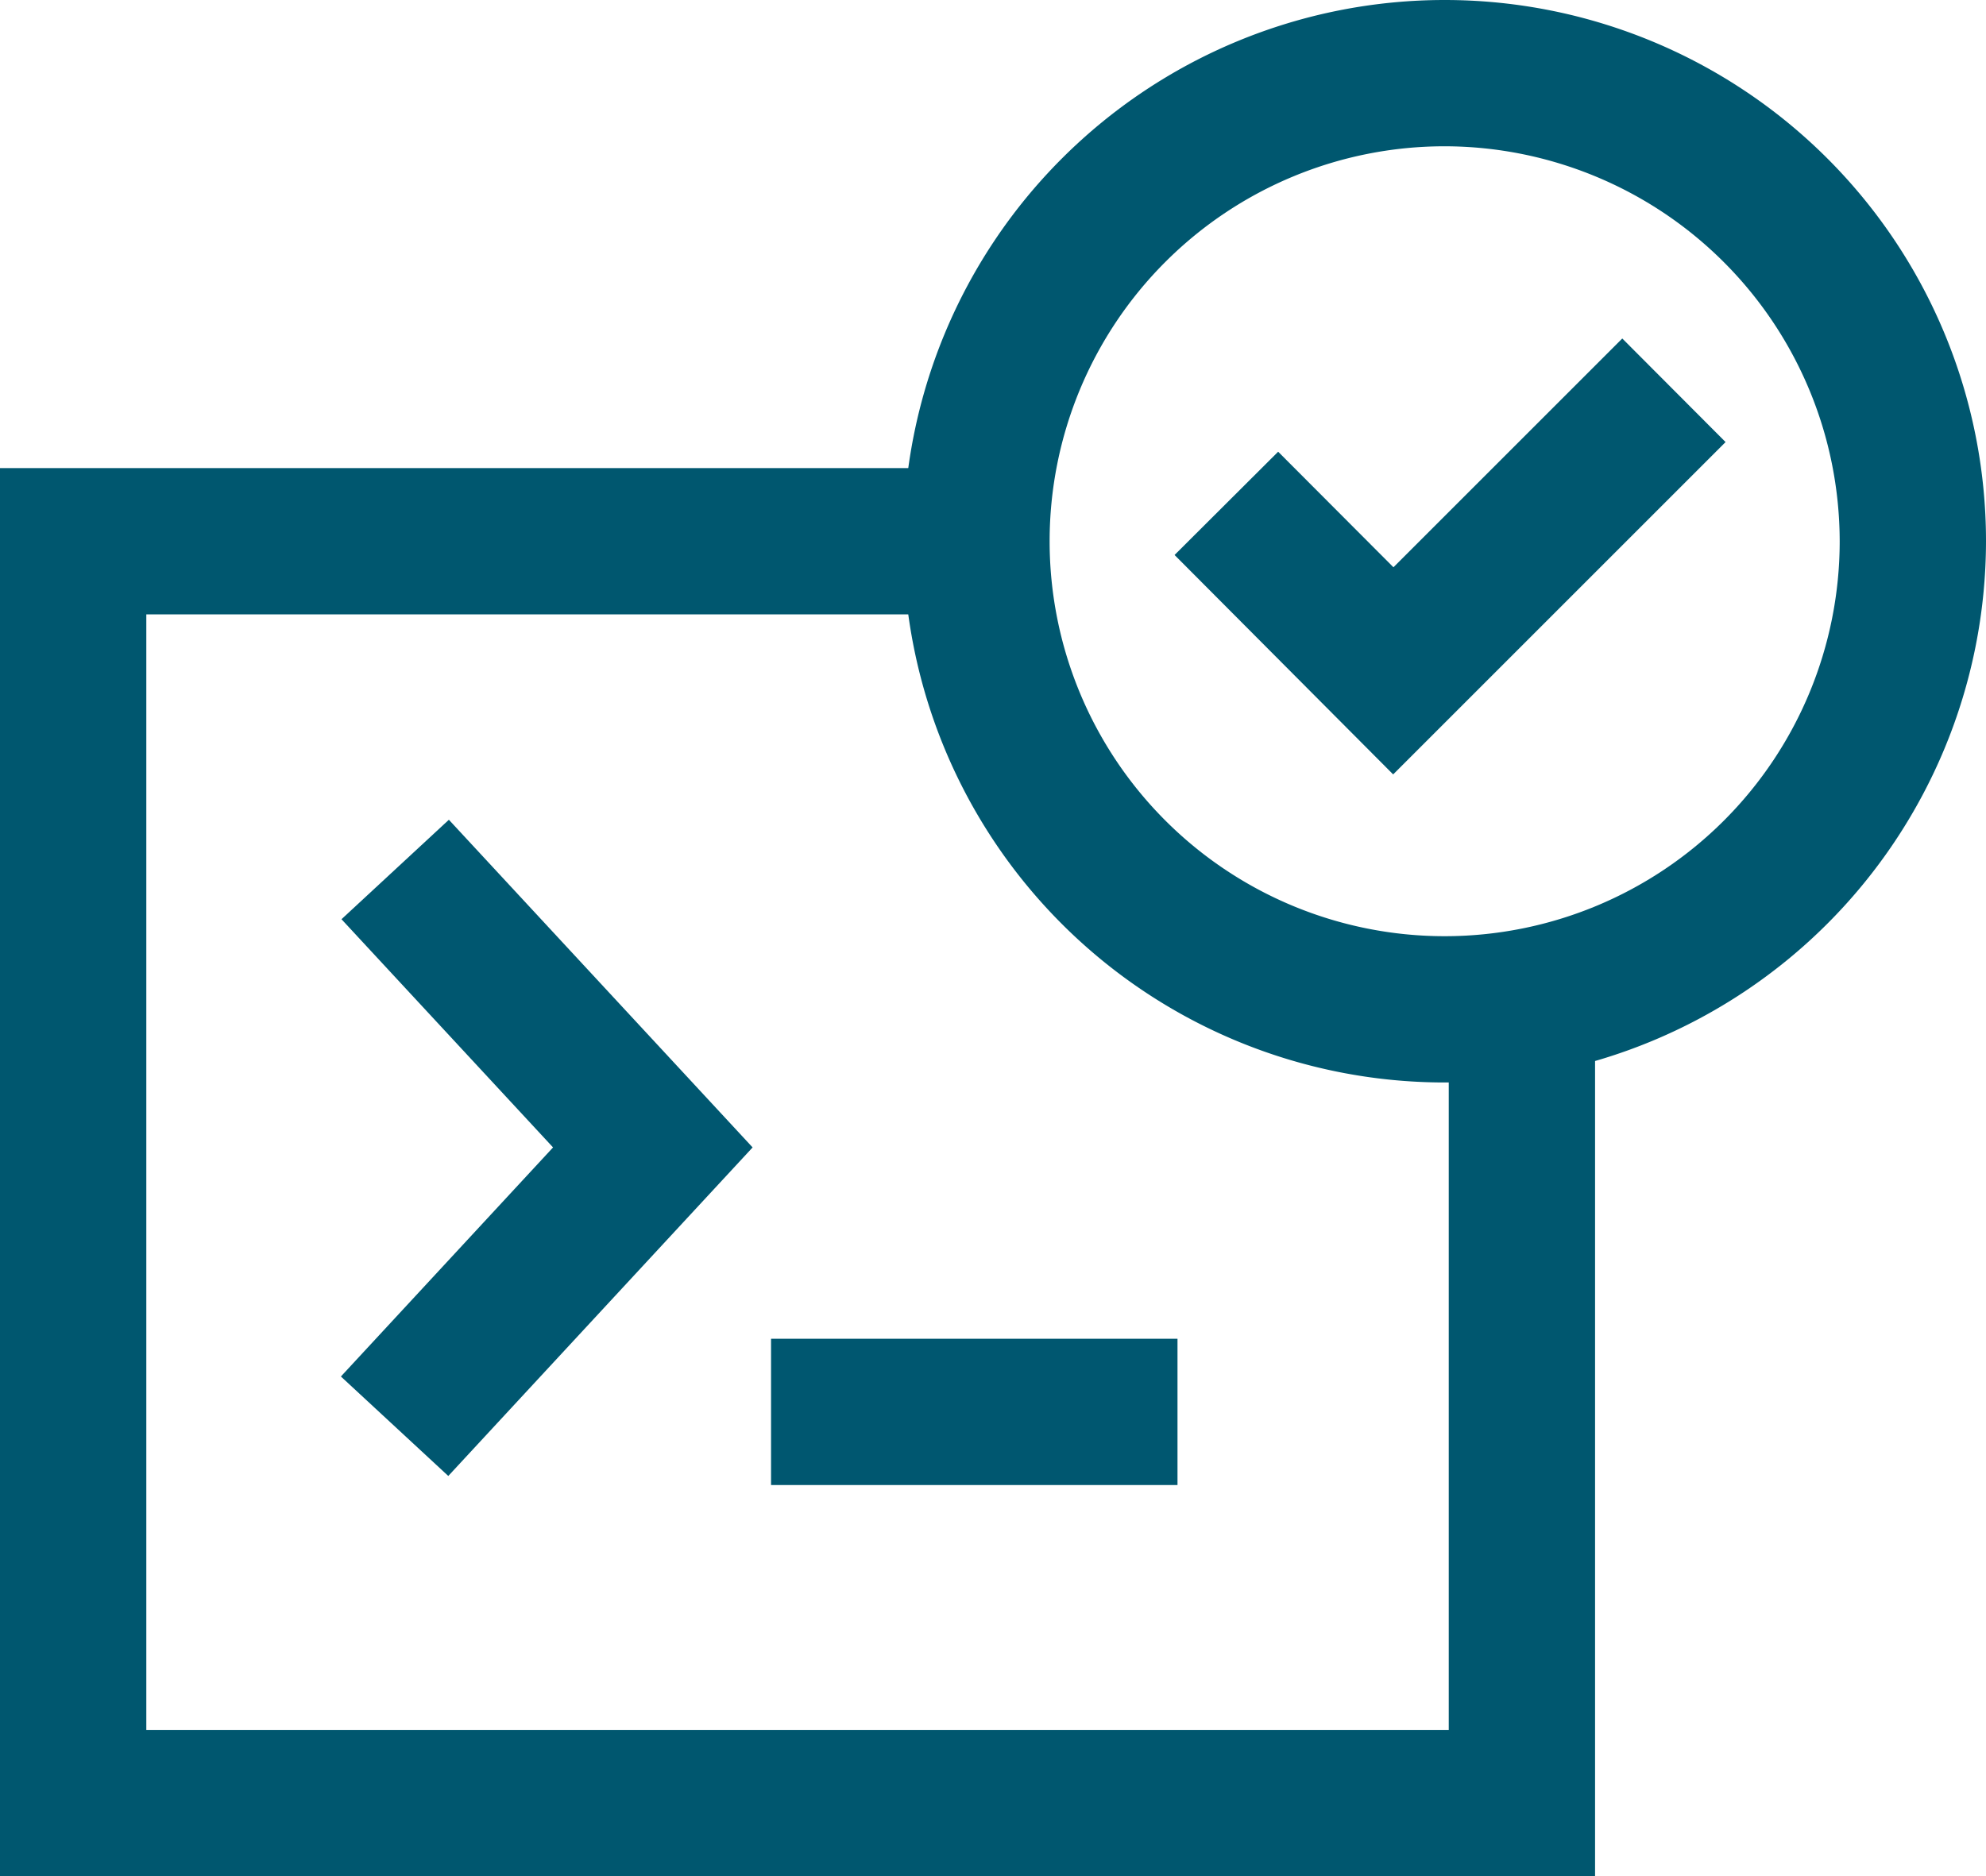 <svg xmlns="http://www.w3.org/2000/svg" viewBox="0 0 67.87 64.13"><defs><style>.cls-1{fill:#005770;}.cls-2{fill:#00576f;}</style></defs><g id="Layer_2" data-name="Layer 2"><g id="Layer_1-2" data-name="Layer 1"><rect class="cls-1" x="26.35" y="45.76" width="13.89" height="5"/><polygon class="cls-1" points="15.32 50.45 11.65 47.05 18.9 39.22 11.67 31.42 15.34 28.02 25.72 39.22 15.32 50.45"/><polygon class="cls-2" points="54.51 64.13 0 64.13 0 16 33.37 16 33.37 21 5 21 5 59.13 49.51 59.13 49.51 34.5 54.51 34.5 54.51 64.13"/><path class="cls-2" d="M49.37,37a18.5,18.5,0,1,1,18.5-18.5A18.52,18.52,0,0,1,49.37,37Zm0-32a13.5,13.5,0,1,0,13.5,13.5A13.52,13.52,0,0,0,49.37,5Z"/><polygon class="cls-2" points="47.61 26.47 40.14 18.97 43.68 15.44 47.62 19.39 55.44 11.57 58.97 15.11 47.61 26.47"/></g></g></svg>